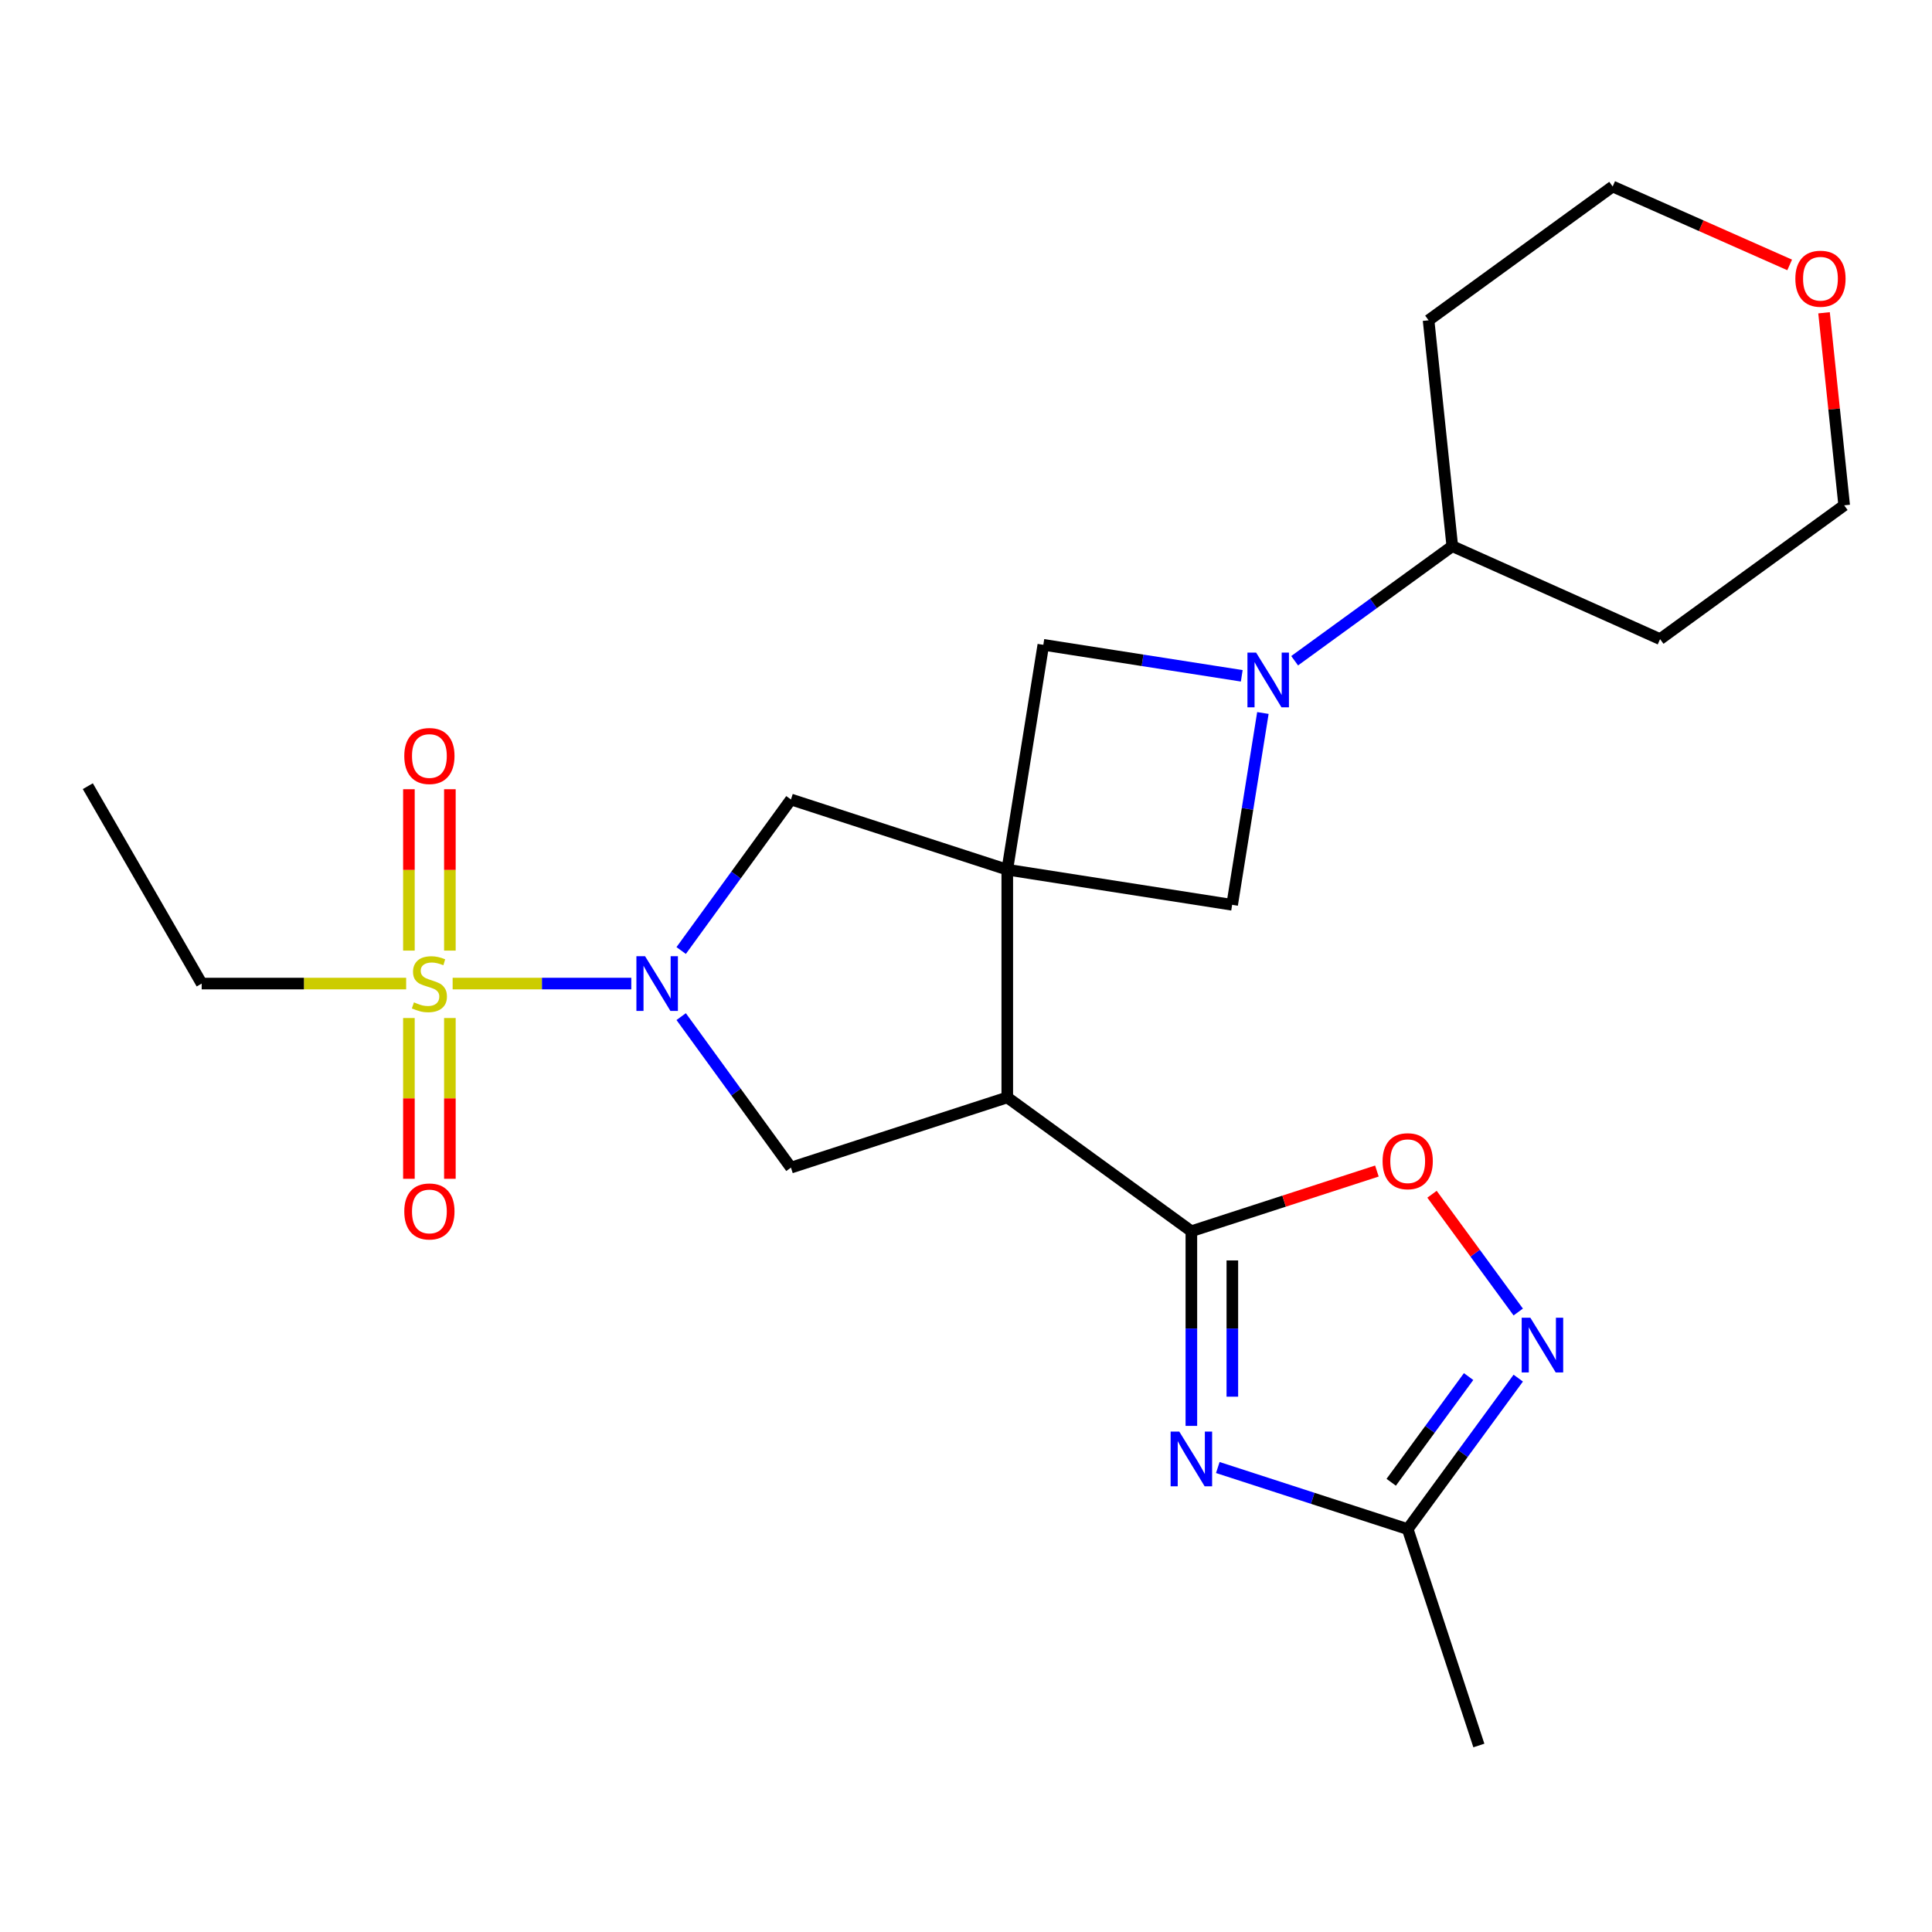 <?xml version='1.0' encoding='iso-8859-1'?>
<svg version='1.1' baseProfile='full'
              xmlns='http://www.w3.org/2000/svg'
                      xmlns:rdkit='http://www.rdkit.org/xml'
                      xmlns:xlink='http://www.w3.org/1999/xlink'
                  xml:space='preserve'
width='1000px' height='1000px' viewBox='0 0 1000 1000'>
<!-- END OF HEADER -->
<rect style='opacity:1.0;fill:#FFFFFF;stroke:none' width='1000' height='1000' x='0' y='0'> </rect>
<path class='bond-1' d='M 521.362,450.147 L 521.362,568.022' style='fill:none;fill-rule:evenodd;stroke:#000000;stroke-width:6px;stroke-linecap:butt;stroke-linejoin:miter;stroke-opacity:1' />
<path class='bond-9' d='M 521.362,450.147 L 409.39,413.809' style='fill:none;fill-rule:evenodd;stroke:#000000;stroke-width:6px;stroke-linecap:butt;stroke-linejoin:miter;stroke-opacity:1' />
<path class='bond-10' d='M 521.362,450.147 L 540.026,333.756' style='fill:none;fill-rule:evenodd;stroke:#000000;stroke-width:6px;stroke-linecap:butt;stroke-linejoin:miter;stroke-opacity:1' />
<path class='bond-11' d='M 521.362,450.147 L 637.753,468.328' style='fill:none;fill-rule:evenodd;stroke:#000000;stroke-width:6px;stroke-linecap:butt;stroke-linejoin:miter;stroke-opacity:1' />
<path class='bond-0' d='M 234.283,509.096 L 280.519,509.096' style='fill:none;fill-rule:evenodd;stroke:#CCCC00;stroke-width:6px;stroke-linecap:butt;stroke-linejoin:miter;stroke-opacity:1' />
<path class='bond-0' d='M 280.519,509.096 L 326.756,509.096' style='fill:none;fill-rule:evenodd;stroke:#0000FF;stroke-width:6px;stroke-linecap:butt;stroke-linejoin:miter;stroke-opacity:1' />
<path class='bond-13' d='M 211.651,526.923 L 211.651,568.531' style='fill:none;fill-rule:evenodd;stroke:#CCCC00;stroke-width:6px;stroke-linecap:butt;stroke-linejoin:miter;stroke-opacity:1' />
<path class='bond-13' d='M 211.651,568.531 L 211.651,610.139' style='fill:none;fill-rule:evenodd;stroke:#FF0000;stroke-width:6px;stroke-linecap:butt;stroke-linejoin:miter;stroke-opacity:1' />
<path class='bond-13' d='M 232.86,526.923 L 232.86,568.531' style='fill:none;fill-rule:evenodd;stroke:#CCCC00;stroke-width:6px;stroke-linecap:butt;stroke-linejoin:miter;stroke-opacity:1' />
<path class='bond-13' d='M 232.86,568.531 L 232.86,610.139' style='fill:none;fill-rule:evenodd;stroke:#FF0000;stroke-width:6px;stroke-linecap:butt;stroke-linejoin:miter;stroke-opacity:1' />
<path class='bond-14' d='M 232.86,492.029 L 232.86,450.265' style='fill:none;fill-rule:evenodd;stroke:#CCCC00;stroke-width:6px;stroke-linecap:butt;stroke-linejoin:miter;stroke-opacity:1' />
<path class='bond-14' d='M 232.86,450.265 L 232.86,408.501' style='fill:none;fill-rule:evenodd;stroke:#FF0000;stroke-width:6px;stroke-linecap:butt;stroke-linejoin:miter;stroke-opacity:1' />
<path class='bond-14' d='M 211.651,492.029 L 211.651,450.265' style='fill:none;fill-rule:evenodd;stroke:#CCCC00;stroke-width:6px;stroke-linecap:butt;stroke-linejoin:miter;stroke-opacity:1' />
<path class='bond-14' d='M 211.651,450.265 L 211.651,408.501' style='fill:none;fill-rule:evenodd;stroke:#FF0000;stroke-width:6px;stroke-linecap:butt;stroke-linejoin:miter;stroke-opacity:1' />
<path class='bond-17' d='M 210.229,509.096 L 157.311,509.096' style='fill:none;fill-rule:evenodd;stroke:#CCCC00;stroke-width:6px;stroke-linecap:butt;stroke-linejoin:miter;stroke-opacity:1' />
<path class='bond-17' d='M 157.311,509.096 L 104.392,509.096' style='fill:none;fill-rule:evenodd;stroke:#000000;stroke-width:6px;stroke-linecap:butt;stroke-linejoin:miter;stroke-opacity:1' />
<path class='bond-3' d='M 521.362,568.022 L 616.65,637.282' style='fill:none;fill-rule:evenodd;stroke:#000000;stroke-width:6px;stroke-linecap:butt;stroke-linejoin:miter;stroke-opacity:1' />
<path class='bond-6' d='M 521.362,568.022 L 409.39,604.36' style='fill:none;fill-rule:evenodd;stroke:#000000;stroke-width:6px;stroke-linecap:butt;stroke-linejoin:miter;stroke-opacity:1' />
<path class='bond-2' d='M 352.573,491.992 L 380.982,452.9' style='fill:none;fill-rule:evenodd;stroke:#0000FF;stroke-width:6px;stroke-linecap:butt;stroke-linejoin:miter;stroke-opacity:1' />
<path class='bond-2' d='M 380.982,452.9 L 409.39,413.809' style='fill:none;fill-rule:evenodd;stroke:#000000;stroke-width:6px;stroke-linecap:butt;stroke-linejoin:miter;stroke-opacity:1' />
<path class='bond-25' d='M 352.576,526.201 L 380.983,565.28' style='fill:none;fill-rule:evenodd;stroke:#0000FF;stroke-width:6px;stroke-linecap:butt;stroke-linejoin:miter;stroke-opacity:1' />
<path class='bond-25' d='M 380.983,565.28 L 409.39,604.36' style='fill:none;fill-rule:evenodd;stroke:#000000;stroke-width:6px;stroke-linecap:butt;stroke-linejoin:miter;stroke-opacity:1' />
<path class='bond-4' d='M 616.65,637.282 L 616.65,687.66' style='fill:none;fill-rule:evenodd;stroke:#000000;stroke-width:6px;stroke-linecap:butt;stroke-linejoin:miter;stroke-opacity:1' />
<path class='bond-4' d='M 616.65,687.66 L 616.65,738.038' style='fill:none;fill-rule:evenodd;stroke:#0000FF;stroke-width:6px;stroke-linecap:butt;stroke-linejoin:miter;stroke-opacity:1' />
<path class='bond-4' d='M 637.859,652.395 L 637.859,687.66' style='fill:none;fill-rule:evenodd;stroke:#000000;stroke-width:6px;stroke-linecap:butt;stroke-linejoin:miter;stroke-opacity:1' />
<path class='bond-4' d='M 637.859,687.66 L 637.859,722.925' style='fill:none;fill-rule:evenodd;stroke:#0000FF;stroke-width:6px;stroke-linecap:butt;stroke-linejoin:miter;stroke-opacity:1' />
<path class='bond-8' d='M 616.65,637.282 L 664.664,621.704' style='fill:none;fill-rule:evenodd;stroke:#000000;stroke-width:6px;stroke-linecap:butt;stroke-linejoin:miter;stroke-opacity:1' />
<path class='bond-8' d='M 664.664,621.704 L 712.679,606.127' style='fill:none;fill-rule:evenodd;stroke:#FF0000;stroke-width:6px;stroke-linecap:butt;stroke-linejoin:miter;stroke-opacity:1' />
<path class='bond-12' d='M 630.333,759.584 L 679.477,775.528' style='fill:none;fill-rule:evenodd;stroke:#0000FF;stroke-width:6px;stroke-linecap:butt;stroke-linejoin:miter;stroke-opacity:1' />
<path class='bond-12' d='M 679.477,775.528 L 728.622,791.471' style='fill:none;fill-rule:evenodd;stroke:#000000;stroke-width:6px;stroke-linecap:butt;stroke-linejoin:miter;stroke-opacity:1' />
<path class='bond-5' d='M 653.674,369.044 L 645.713,418.686' style='fill:none;fill-rule:evenodd;stroke:#0000FF;stroke-width:6px;stroke-linecap:butt;stroke-linejoin:miter;stroke-opacity:1' />
<path class='bond-5' d='M 645.713,418.686 L 637.753,468.328' style='fill:none;fill-rule:evenodd;stroke:#000000;stroke-width:6px;stroke-linecap:butt;stroke-linejoin:miter;stroke-opacity:1' />
<path class='bond-15' d='M 670.102,341.992 L 710.903,312.341' style='fill:none;fill-rule:evenodd;stroke:#0000FF;stroke-width:6px;stroke-linecap:butt;stroke-linejoin:miter;stroke-opacity:1' />
<path class='bond-15' d='M 710.903,312.341 L 751.704,282.69' style='fill:none;fill-rule:evenodd;stroke:#000000;stroke-width:6px;stroke-linecap:butt;stroke-linejoin:miter;stroke-opacity:1' />
<path class='bond-24' d='M 642.732,349.8 L 591.379,341.778' style='fill:none;fill-rule:evenodd;stroke:#0000FF;stroke-width:6px;stroke-linecap:butt;stroke-linejoin:miter;stroke-opacity:1' />
<path class='bond-24' d='M 591.379,341.778 L 540.026,333.756' style='fill:none;fill-rule:evenodd;stroke:#000000;stroke-width:6px;stroke-linecap:butt;stroke-linejoin:miter;stroke-opacity:1' />
<path class='bond-7' d='M 785.836,679.096 L 763.519,648.616' style='fill:none;fill-rule:evenodd;stroke:#0000FF;stroke-width:6px;stroke-linecap:butt;stroke-linejoin:miter;stroke-opacity:1' />
<path class='bond-7' d='M 763.519,648.616 L 741.202,618.136' style='fill:none;fill-rule:evenodd;stroke:#FF0000;stroke-width:6px;stroke-linecap:butt;stroke-linejoin:miter;stroke-opacity:1' />
<path class='bond-26' d='M 785.837,713.319 L 757.229,752.395' style='fill:none;fill-rule:evenodd;stroke:#0000FF;stroke-width:6px;stroke-linecap:butt;stroke-linejoin:miter;stroke-opacity:1' />
<path class='bond-26' d='M 757.229,752.395 L 728.622,791.471' style='fill:none;fill-rule:evenodd;stroke:#000000;stroke-width:6px;stroke-linecap:butt;stroke-linejoin:miter;stroke-opacity:1' />
<path class='bond-26' d='M 760.142,712.513 L 740.116,739.867' style='fill:none;fill-rule:evenodd;stroke:#0000FF;stroke-width:6px;stroke-linecap:butt;stroke-linejoin:miter;stroke-opacity:1' />
<path class='bond-26' d='M 740.116,739.867 L 720.091,767.22' style='fill:none;fill-rule:evenodd;stroke:#000000;stroke-width:6px;stroke-linecap:butt;stroke-linejoin:miter;stroke-opacity:1' />
<path class='bond-20' d='M 728.622,791.471 L 765.455,903.467' style='fill:none;fill-rule:evenodd;stroke:#000000;stroke-width:6px;stroke-linecap:butt;stroke-linejoin:miter;stroke-opacity:1' />
<path class='bond-18' d='M 751.704,282.69 L 739.427,165.781' style='fill:none;fill-rule:evenodd;stroke:#000000;stroke-width:6px;stroke-linecap:butt;stroke-linejoin:miter;stroke-opacity:1' />
<path class='bond-19' d='M 751.704,282.69 L 859.258,330.811' style='fill:none;fill-rule:evenodd;stroke:#000000;stroke-width:6px;stroke-linecap:butt;stroke-linejoin:miter;stroke-opacity:1' />
<path class='bond-16' d='M 944.12,161.893 L 949.333,211.728' style='fill:none;fill-rule:evenodd;stroke:#FF0000;stroke-width:6px;stroke-linecap:butt;stroke-linejoin:miter;stroke-opacity:1' />
<path class='bond-16' d='M 949.333,211.728 L 954.545,261.563' style='fill:none;fill-rule:evenodd;stroke:#000000;stroke-width:6px;stroke-linecap:butt;stroke-linejoin:miter;stroke-opacity:1' />
<path class='bond-27' d='M 926.327,137.12 L 880.521,116.827' style='fill:none;fill-rule:evenodd;stroke:#FF0000;stroke-width:6px;stroke-linecap:butt;stroke-linejoin:miter;stroke-opacity:1' />
<path class='bond-27' d='M 880.521,116.827 L 834.714,96.533' style='fill:none;fill-rule:evenodd;stroke:#000000;stroke-width:6px;stroke-linecap:butt;stroke-linejoin:miter;stroke-opacity:1' />
<path class='bond-23' d='M 104.392,509.096 L 45.455,406.928' style='fill:none;fill-rule:evenodd;stroke:#000000;stroke-width:6px;stroke-linecap:butt;stroke-linejoin:miter;stroke-opacity:1' />
<path class='bond-21' d='M 739.427,165.781 L 834.714,96.533' style='fill:none;fill-rule:evenodd;stroke:#000000;stroke-width:6px;stroke-linecap:butt;stroke-linejoin:miter;stroke-opacity:1' />
<path class='bond-22' d='M 859.258,330.811 L 954.545,261.563' style='fill:none;fill-rule:evenodd;stroke:#000000;stroke-width:6px;stroke-linecap:butt;stroke-linejoin:miter;stroke-opacity:1' />
<path  class='atom-1' d='M 214.256 518.816
Q 214.576 518.936, 215.896 519.496
Q 217.216 520.056, 218.656 520.416
Q 220.136 520.736, 221.576 520.736
Q 224.256 520.736, 225.816 519.456
Q 227.376 518.136, 227.376 515.856
Q 227.376 514.296, 226.576 513.336
Q 225.816 512.376, 224.616 511.856
Q 223.416 511.336, 221.416 510.736
Q 218.896 509.976, 217.376 509.256
Q 215.896 508.536, 214.816 507.016
Q 213.776 505.496, 213.776 502.936
Q 213.776 499.376, 216.176 497.176
Q 218.616 494.976, 223.416 494.976
Q 226.696 494.976, 230.416 496.536
L 229.496 499.616
Q 226.096 498.216, 223.536 498.216
Q 220.776 498.216, 219.256 499.376
Q 217.736 500.496, 217.776 502.456
Q 217.776 503.976, 218.536 504.896
Q 219.336 505.816, 220.456 506.336
Q 221.616 506.856, 223.536 507.456
Q 226.096 508.256, 227.616 509.056
Q 229.136 509.856, 230.216 511.496
Q 231.336 513.096, 231.336 515.856
Q 231.336 519.776, 228.696 521.896
Q 226.096 523.976, 221.736 523.976
Q 219.216 523.976, 217.296 523.416
Q 215.416 522.896, 213.176 521.976
L 214.256 518.816
' fill='#CCCC00'/>
<path  class='atom-3' d='M 333.883 494.936
L 343.163 509.936
Q 344.083 511.416, 345.563 514.096
Q 347.043 516.776, 347.123 516.936
L 347.123 494.936
L 350.883 494.936
L 350.883 523.256
L 347.003 523.256
L 337.043 506.856
Q 335.883 504.936, 334.643 502.736
Q 333.443 500.536, 333.083 499.856
L 333.083 523.256
L 329.403 523.256
L 329.403 494.936
L 333.883 494.936
' fill='#0000FF'/>
<path  class='atom-5' d='M 610.39 740.985
L 619.67 755.985
Q 620.59 757.465, 622.07 760.145
Q 623.55 762.825, 623.63 762.985
L 623.63 740.985
L 627.39 740.985
L 627.39 769.305
L 623.51 769.305
L 613.55 752.905
Q 612.39 750.985, 611.15 748.785
Q 609.95 746.585, 609.59 745.905
L 609.59 769.305
L 605.91 769.305
L 605.91 740.985
L 610.39 740.985
' fill='#0000FF'/>
<path  class='atom-6' d='M 650.157 337.777
L 659.437 352.777
Q 660.357 354.257, 661.837 356.937
Q 663.317 359.617, 663.397 359.777
L 663.397 337.777
L 667.157 337.777
L 667.157 366.097
L 663.277 366.097
L 653.317 349.697
Q 652.157 347.777, 650.917 345.577
Q 649.717 343.377, 649.357 342.697
L 649.357 366.097
L 645.677 366.097
L 645.677 337.777
L 650.157 337.777
' fill='#0000FF'/>
<path  class='atom-8' d='M 792.104 682.047
L 801.384 697.047
Q 802.304 698.527, 803.784 701.207
Q 805.264 703.887, 805.344 704.047
L 805.344 682.047
L 809.104 682.047
L 809.104 710.367
L 805.224 710.367
L 795.264 693.967
Q 794.104 692.047, 792.864 689.847
Q 791.664 687.647, 791.304 686.967
L 791.304 710.367
L 787.624 710.367
L 787.624 682.047
L 792.104 682.047
' fill='#0000FF'/>
<path  class='atom-9' d='M 715.622 601.035
Q 715.622 594.235, 718.982 590.435
Q 722.342 586.635, 728.622 586.635
Q 734.902 586.635, 738.262 590.435
Q 741.622 594.235, 741.622 601.035
Q 741.622 607.915, 738.222 611.835
Q 734.822 615.715, 728.622 615.715
Q 722.382 615.715, 718.982 611.835
Q 715.622 607.955, 715.622 601.035
M 728.622 612.515
Q 732.942 612.515, 735.262 609.635
Q 737.622 606.715, 737.622 601.035
Q 737.622 595.475, 735.262 592.675
Q 732.942 589.835, 728.622 589.835
Q 724.302 589.835, 721.942 592.635
Q 719.622 595.435, 719.622 601.035
Q 719.622 606.755, 721.942 609.635
Q 724.302 612.515, 728.622 612.515
' fill='#FF0000'/>
<path  class='atom-14' d='M 209.256 627.04
Q 209.256 620.24, 212.616 616.44
Q 215.976 612.64, 222.256 612.64
Q 228.536 612.64, 231.896 616.44
Q 235.256 620.24, 235.256 627.04
Q 235.256 633.92, 231.856 637.84
Q 228.456 641.72, 222.256 641.72
Q 216.016 641.72, 212.616 637.84
Q 209.256 633.96, 209.256 627.04
M 222.256 638.52
Q 226.576 638.52, 228.896 635.64
Q 231.256 632.72, 231.256 627.04
Q 231.256 621.48, 228.896 618.68
Q 226.576 615.84, 222.256 615.84
Q 217.936 615.84, 215.576 618.64
Q 213.256 621.44, 213.256 627.04
Q 213.256 632.76, 215.576 635.64
Q 217.936 638.52, 222.256 638.52
' fill='#FF0000'/>
<path  class='atom-15' d='M 209.256 391.301
Q 209.256 384.501, 212.616 380.701
Q 215.976 376.901, 222.256 376.901
Q 228.536 376.901, 231.896 380.701
Q 235.256 384.501, 235.256 391.301
Q 235.256 398.181, 231.856 402.101
Q 228.456 405.981, 222.256 405.981
Q 216.016 405.981, 212.616 402.101
Q 209.256 398.221, 209.256 391.301
M 222.256 402.781
Q 226.576 402.781, 228.896 399.901
Q 231.256 396.981, 231.256 391.301
Q 231.256 385.741, 228.896 382.941
Q 226.576 380.101, 222.256 380.101
Q 217.936 380.101, 215.576 382.901
Q 213.256 385.701, 213.256 391.301
Q 213.256 397.021, 215.576 399.901
Q 217.936 402.781, 222.256 402.781
' fill='#FF0000'/>
<path  class='atom-17' d='M 929.268 144.263
Q 929.268 137.463, 932.628 133.663
Q 935.988 129.863, 942.268 129.863
Q 948.548 129.863, 951.908 133.663
Q 955.268 137.463, 955.268 144.263
Q 955.268 151.143, 951.868 155.063
Q 948.468 158.943, 942.268 158.943
Q 936.028 158.943, 932.628 155.063
Q 929.268 151.183, 929.268 144.263
M 942.268 155.743
Q 946.588 155.743, 948.908 152.863
Q 951.268 149.943, 951.268 144.263
Q 951.268 138.703, 948.908 135.903
Q 946.588 133.063, 942.268 133.063
Q 937.948 133.063, 935.588 135.863
Q 933.268 138.663, 933.268 144.263
Q 933.268 149.983, 935.588 152.863
Q 937.948 155.743, 942.268 155.743
' fill='#FF0000'/>
</svg>
